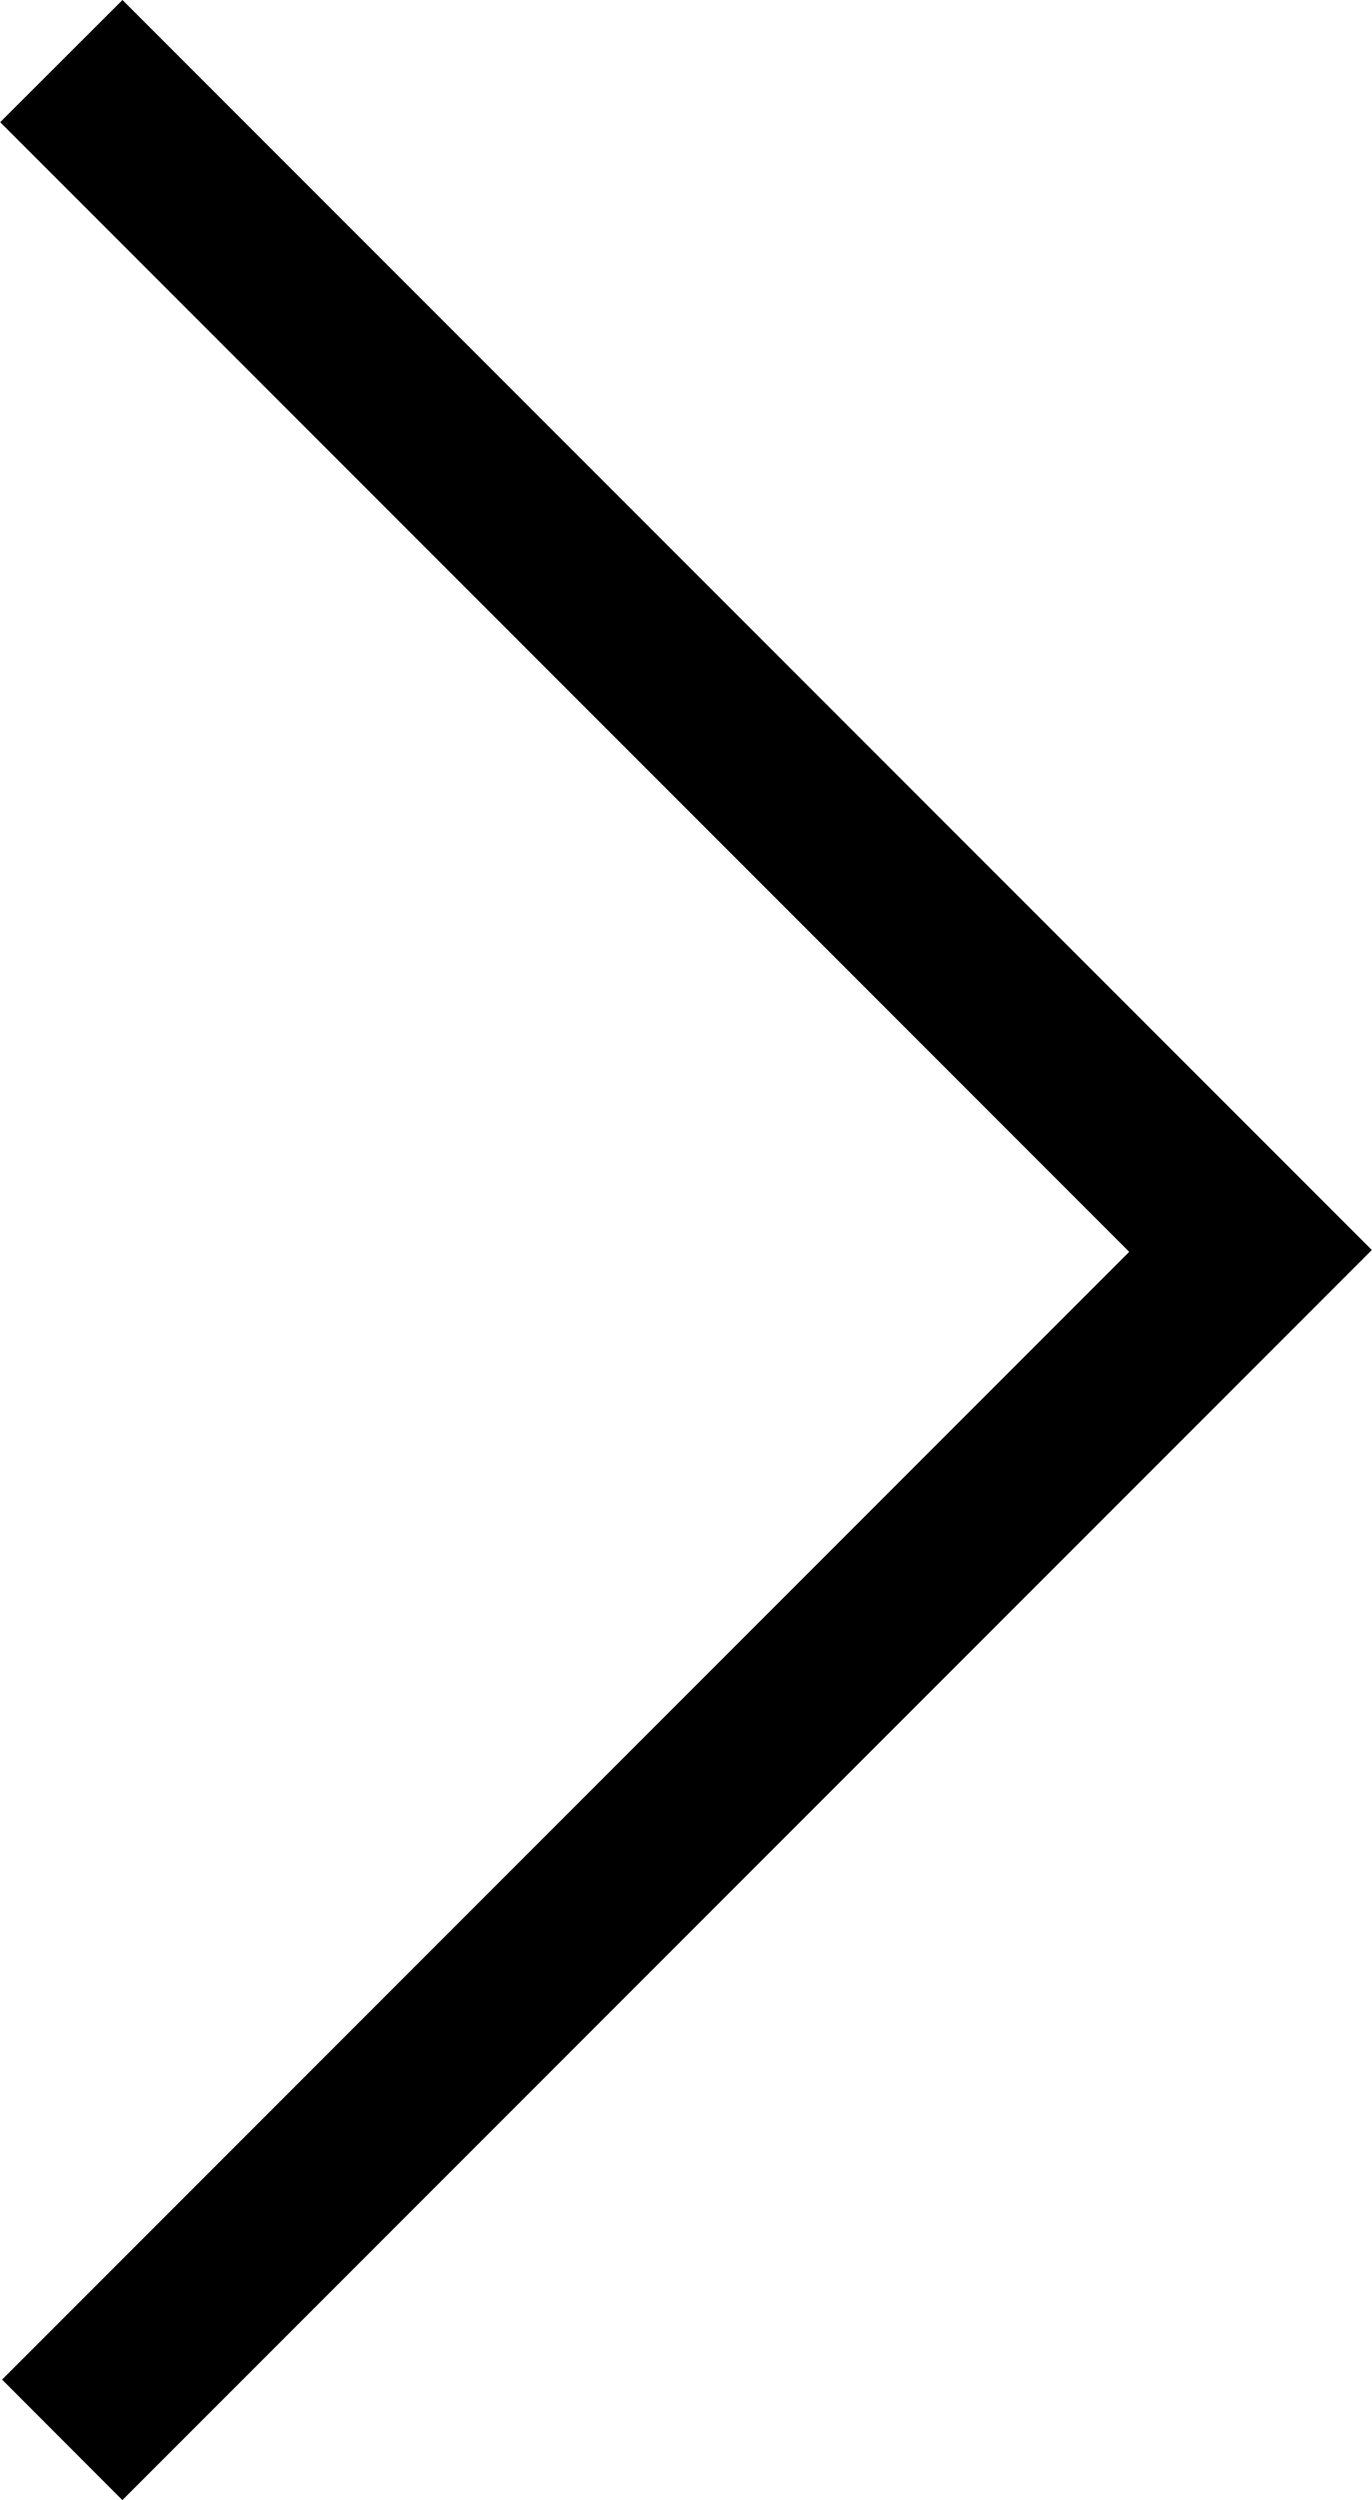 <svg xmlns:dc="http://purl.org/dc/elements/1.1/" xmlns:cc="http://creativecommons.org/ns#" xmlns:rdf="http://www.w3.org/1999/02/22-rdf-syntax-ns#" xmlns:svg="http://www.w3.org/2000/svg" xmlns="http://www.w3.org/2000/svg" xmlns:sodipodi="http://sodipodi.sourceforge.net/DTD/sodipodi-0.dtd" xmlns:inkscape="http://www.inkscape.org/namespaces/inkscape" viewBox="0 0 470.012 856.251" version="1.1" x="0px" y="0px" aria-hidden="true" width="470px" height="856px" style="fill:url(#CerosGradient_id8255a9226);"><defs><linearGradient class="cerosgradient" data-cerosgradient="true" id="CerosGradient_id8255a9226" gradientUnits="userSpaceOnUse" x1="50%" y1="100%" x2="50%" y2="0%"><stop offset="0%" stop-color="#000000"/><stop offset="100%" stop-color="#000000"/></linearGradient><linearGradient/></defs><g transform="translate(2042.769,-1785.934)"><path style="fill:url(#CerosGradient_id8255a9226);" d="m -2021.506,2621.547 -20.609,-20.638 193.116,-193.119 193.116,-193.119 -193.442,-193.445 -193.442,-193.445 20.951,-20.924 20.951,-20.924 214.055,214.058 214.055,214.058 -214.07,214.068 -214.07,214.067 -20.609,-20.638 z" fill="#000000"/></g></svg>